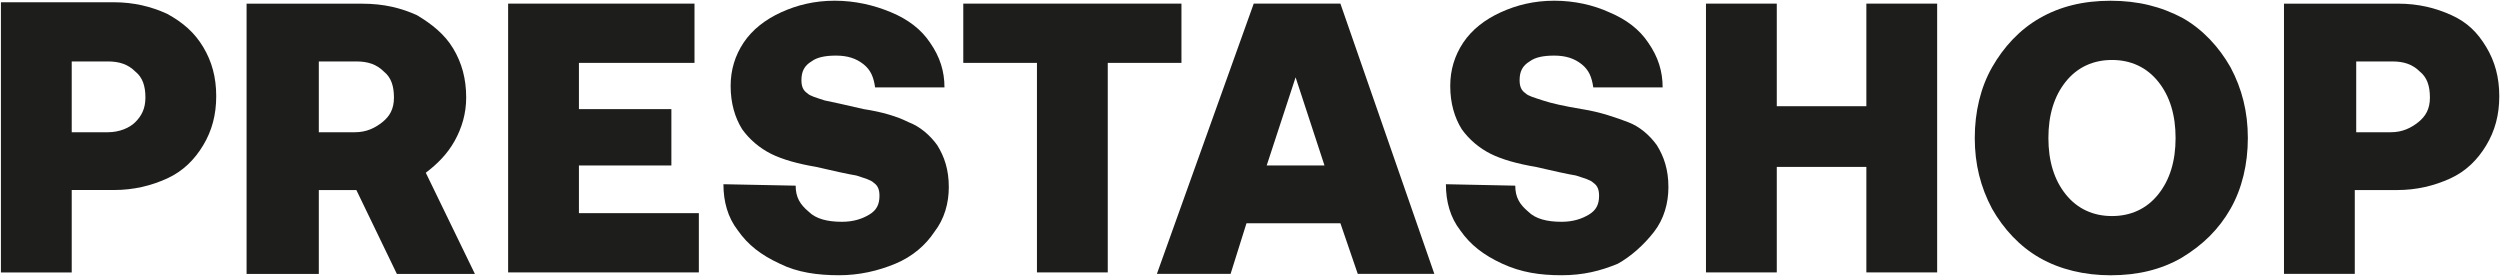<?xml version="1.0" encoding="UTF-8"?>
<svg xmlns="http://www.w3.org/2000/svg" width="732" height="81" viewBox="0 0 732 81" fill="none">
  <path d="M21 55.64H33.27C39.19 55.64 44.27 54.37 48.92 52.26C53.57 50.14 56.96 46.76 59.5 42.53C62.04 38.3 63.31 33.65 63.31 28.15C63.31 22.65 62.04 18 59.5 13.77C56.96 9.54 53.58 6.58 48.92 4.04C44.27 1.92 39.19 0.66 33.27 0.66H0.27V79.78H21V55.64ZM21 17.99H31.58C34.96 17.99 37.5 18.84 39.62 20.95C41.74 22.64 42.58 25.18 42.58 28.57C42.58 31.96 41.31 34.07 39.62 35.76C37.93 37.45 34.97 38.72 31.58 38.72H21V17.99Z" fill="#1D1D1B"></path>
  <path d="M133.12 41.26C135.24 37.45 136.5 33.22 136.5 28.57C136.5 23.07 135.23 18.42 132.69 14.19C130.15 9.96 126.34 7 122.11 4.46C117.46 2.34 112.38 1.08 106.03 1.08H72.2V80.2H93.35V55.66H104.35L116.2 80.2H139.05L124.67 50.58C128.04 48.03 131.01 45.06 133.12 41.26ZM111.97 35.76C109.85 37.45 107.32 38.72 103.93 38.72H93.35V17.99H104.35C107.73 17.99 110.27 18.84 112.39 20.95C114.51 22.64 115.35 25.18 115.35 28.57C115.35 31.96 114.08 34.06 111.97 35.76Z" fill="#1D1D1B"></path>
  <path d="M169.51 48.45H196.58V31.95H169.51V18.41H203.35V1.06H148.78V79.76H204.62V62.41H169.51V48.45Z" fill="#1D1D1B"></path>
  <path d="M273.58 67.91C276.54 64.1 277.81 59.45 277.81 54.79C277.81 49.71 276.54 45.91 274.43 42.52C272.31 39.56 269.35 37.02 265.97 35.75C262.59 34.06 258.35 32.79 252.85 31.94C247.35 30.67 243.54 29.82 241.43 29.4C238.89 28.55 237.2 28.13 236.35 27.28C235.08 26.43 234.66 25.16 234.66 23.47C234.66 20.93 235.51 19.24 237.62 17.97C239.31 16.7 241.85 16.28 244.81 16.28C248.19 16.28 250.73 17.13 252.85 18.82C254.97 20.51 255.81 22.63 256.23 25.59H276.54C276.54 20.94 275.27 16.71 272.31 12.47C269.77 8.66 265.96 5.7 260.89 3.59C255.81 1.47 250.31 0.21 244.39 0.21C238.47 0.21 233.39 1.48 228.74 3.59C224.09 5.71 220.28 8.67 217.74 12.47C215.2 16.28 213.93 20.51 213.93 25.16C213.93 30.24 215.2 34.47 217.31 37.85C219.43 40.81 222.39 43.35 225.77 45.04C229.15 46.73 233.81 48 238.89 48.85C244.39 50.12 248.2 50.97 250.74 51.39C253.28 52.24 254.97 52.66 255.82 53.51C257.09 54.36 257.51 55.63 257.51 57.32C257.51 59.86 256.66 61.55 254.55 62.82C252.43 64.09 249.9 64.94 246.51 64.94C242.28 64.94 238.89 64.09 236.78 61.98C234.24 59.86 232.97 57.75 232.97 54.36L211.82 53.94C211.82 59.02 213.09 63.67 216.05 67.48C219.01 71.71 222.82 74.67 228.32 77.21C233.4 79.75 239.32 80.59 245.67 80.59C251.59 80.59 257.09 79.32 262.17 77.21C267.24 75.1 271.05 71.72 273.58 67.91Z" fill="#1D1D1B"></path>
  <path d="M345.93 1.06H282.05V18.41H303.62V79.76H324.35V18.41H345.93V1.06Z" fill="#1D1D1B"></path>
  <path d="M367.09 1.06L338.74 80.18H360.32L364.97 65.37H392.47L397.55 80.18H419.97L392.47 1.06H367.09ZM370.89 48.45L379.35 22.64L387.81 48.45H370.89Z" fill="#1D1D1B"></path>
  <path d="M484.28 67.91C487.24 64.1 488.51 59.45 488.51 54.79C488.51 49.71 487.24 45.91 485.13 42.52C483.01 39.56 480.05 37.02 476.67 35.75C473.29 34.48 468.63 32.79 463.13 31.94C458.05 31.09 454.25 30.25 451.71 29.4C449.17 28.55 447.48 28.13 446.63 27.28C445.36 26.43 444.94 25.16 444.94 23.47C444.94 20.93 445.79 19.24 447.9 17.97C449.59 16.7 452.13 16.28 455.09 16.28C458.47 16.28 461.01 17.13 463.13 18.82C465.25 20.51 466.09 22.63 466.51 25.59H486.82C486.82 20.94 485.55 16.71 482.59 12.47C480.05 8.66 476.24 5.7 471.17 3.59C466.52 1.47 461.02 0.21 455.09 0.21C449.16 0.21 444.09 1.48 439.44 3.59C434.79 5.71 430.98 8.67 428.44 12.47C425.9 16.28 424.63 20.51 424.63 25.16C424.63 30.24 425.9 34.47 428.01 37.85C430.13 40.81 433.09 43.35 436.47 45.04C439.85 46.73 444.51 48 449.59 48.85C455.09 50.12 458.9 50.97 461.44 51.39C463.98 52.24 465.67 52.66 466.52 53.51C467.79 54.36 468.21 55.63 468.21 57.32C468.21 59.86 467.36 61.55 465.25 62.82C463.13 64.09 460.6 64.94 457.21 64.94C452.98 64.94 449.59 64.09 447.48 61.98C444.94 59.86 443.67 57.75 443.67 54.36L423.36 53.94C423.36 59.02 424.63 63.67 427.59 67.48C430.55 71.71 434.36 74.67 439.86 77.21C445.36 79.75 450.86 80.59 457.21 80.59C463.56 80.59 468.63 79.32 473.71 77.21C477.51 75.1 481.32 71.72 484.28 67.91Z" fill="#1D1D1B"></path>
  <path d="M546.47 31.1H520.24V1.06H499.51V79.76H520.24V48.87H546.47V79.76H567.2V1.06H546.47V31.1Z" fill="#1D1D1B"></path>
  <path d="M653.09 61.14C656.47 55.22 658.17 48.02 658.17 40.41C658.17 32.8 656.48 26.03 653.09 19.68C649.71 13.76 645.05 8.68 639.13 5.3C632.78 1.92 626.01 0.22 617.98 0.22C609.95 0.22 603.17 1.91 597.25 5.3C591.33 8.68 586.67 13.76 583.29 19.68C579.91 25.6 578.21 32.8 578.21 40.41C578.21 48.03 579.9 54.79 583.29 61.14C586.67 67.06 591.33 72.14 597.25 75.52C603.17 78.9 610.37 80.6 617.98 80.6C626.02 80.6 632.79 78.91 638.71 75.52C645.05 71.72 649.7 67.07 653.09 61.14ZM631.93 56.91C628.55 61.14 623.89 63.26 618.39 63.26C612.89 63.26 608.24 61.14 604.85 56.91C601.46 52.68 599.77 47.18 599.77 40.41C599.77 33.64 601.46 28.14 604.85 23.91C608.24 19.68 612.89 17.56 618.39 17.56C623.89 17.56 628.54 19.68 631.93 23.91C635.32 28.14 637.01 33.64 637.01 40.41C637.01 47.18 635.32 52.68 631.93 56.91Z" fill="#1D1D1B"></path>
  <path d="M717.82 4.45C713.17 2.33 708.09 1.07 702.17 1.07H668.75V80.19H689.48V55.65H701.75C707.67 55.65 712.75 54.38 717.4 52.27C722.05 50.15 725.44 46.77 727.98 42.54C730.52 38.31 731.79 33.66 731.79 28.16C731.79 22.66 730.52 18.01 727.98 13.78C725.44 9.55 722.47 6.56 717.82 4.45ZM708.09 35.76C705.97 37.45 703.44 38.72 700.05 38.72H689.9V17.99H700.48C703.86 17.99 706.4 18.84 708.52 20.95C710.64 22.64 711.48 25.18 711.48 28.57C711.48 31.96 710.2 34.06 708.09 35.76Z" fill="#1D1D1B"></path>
</svg>
